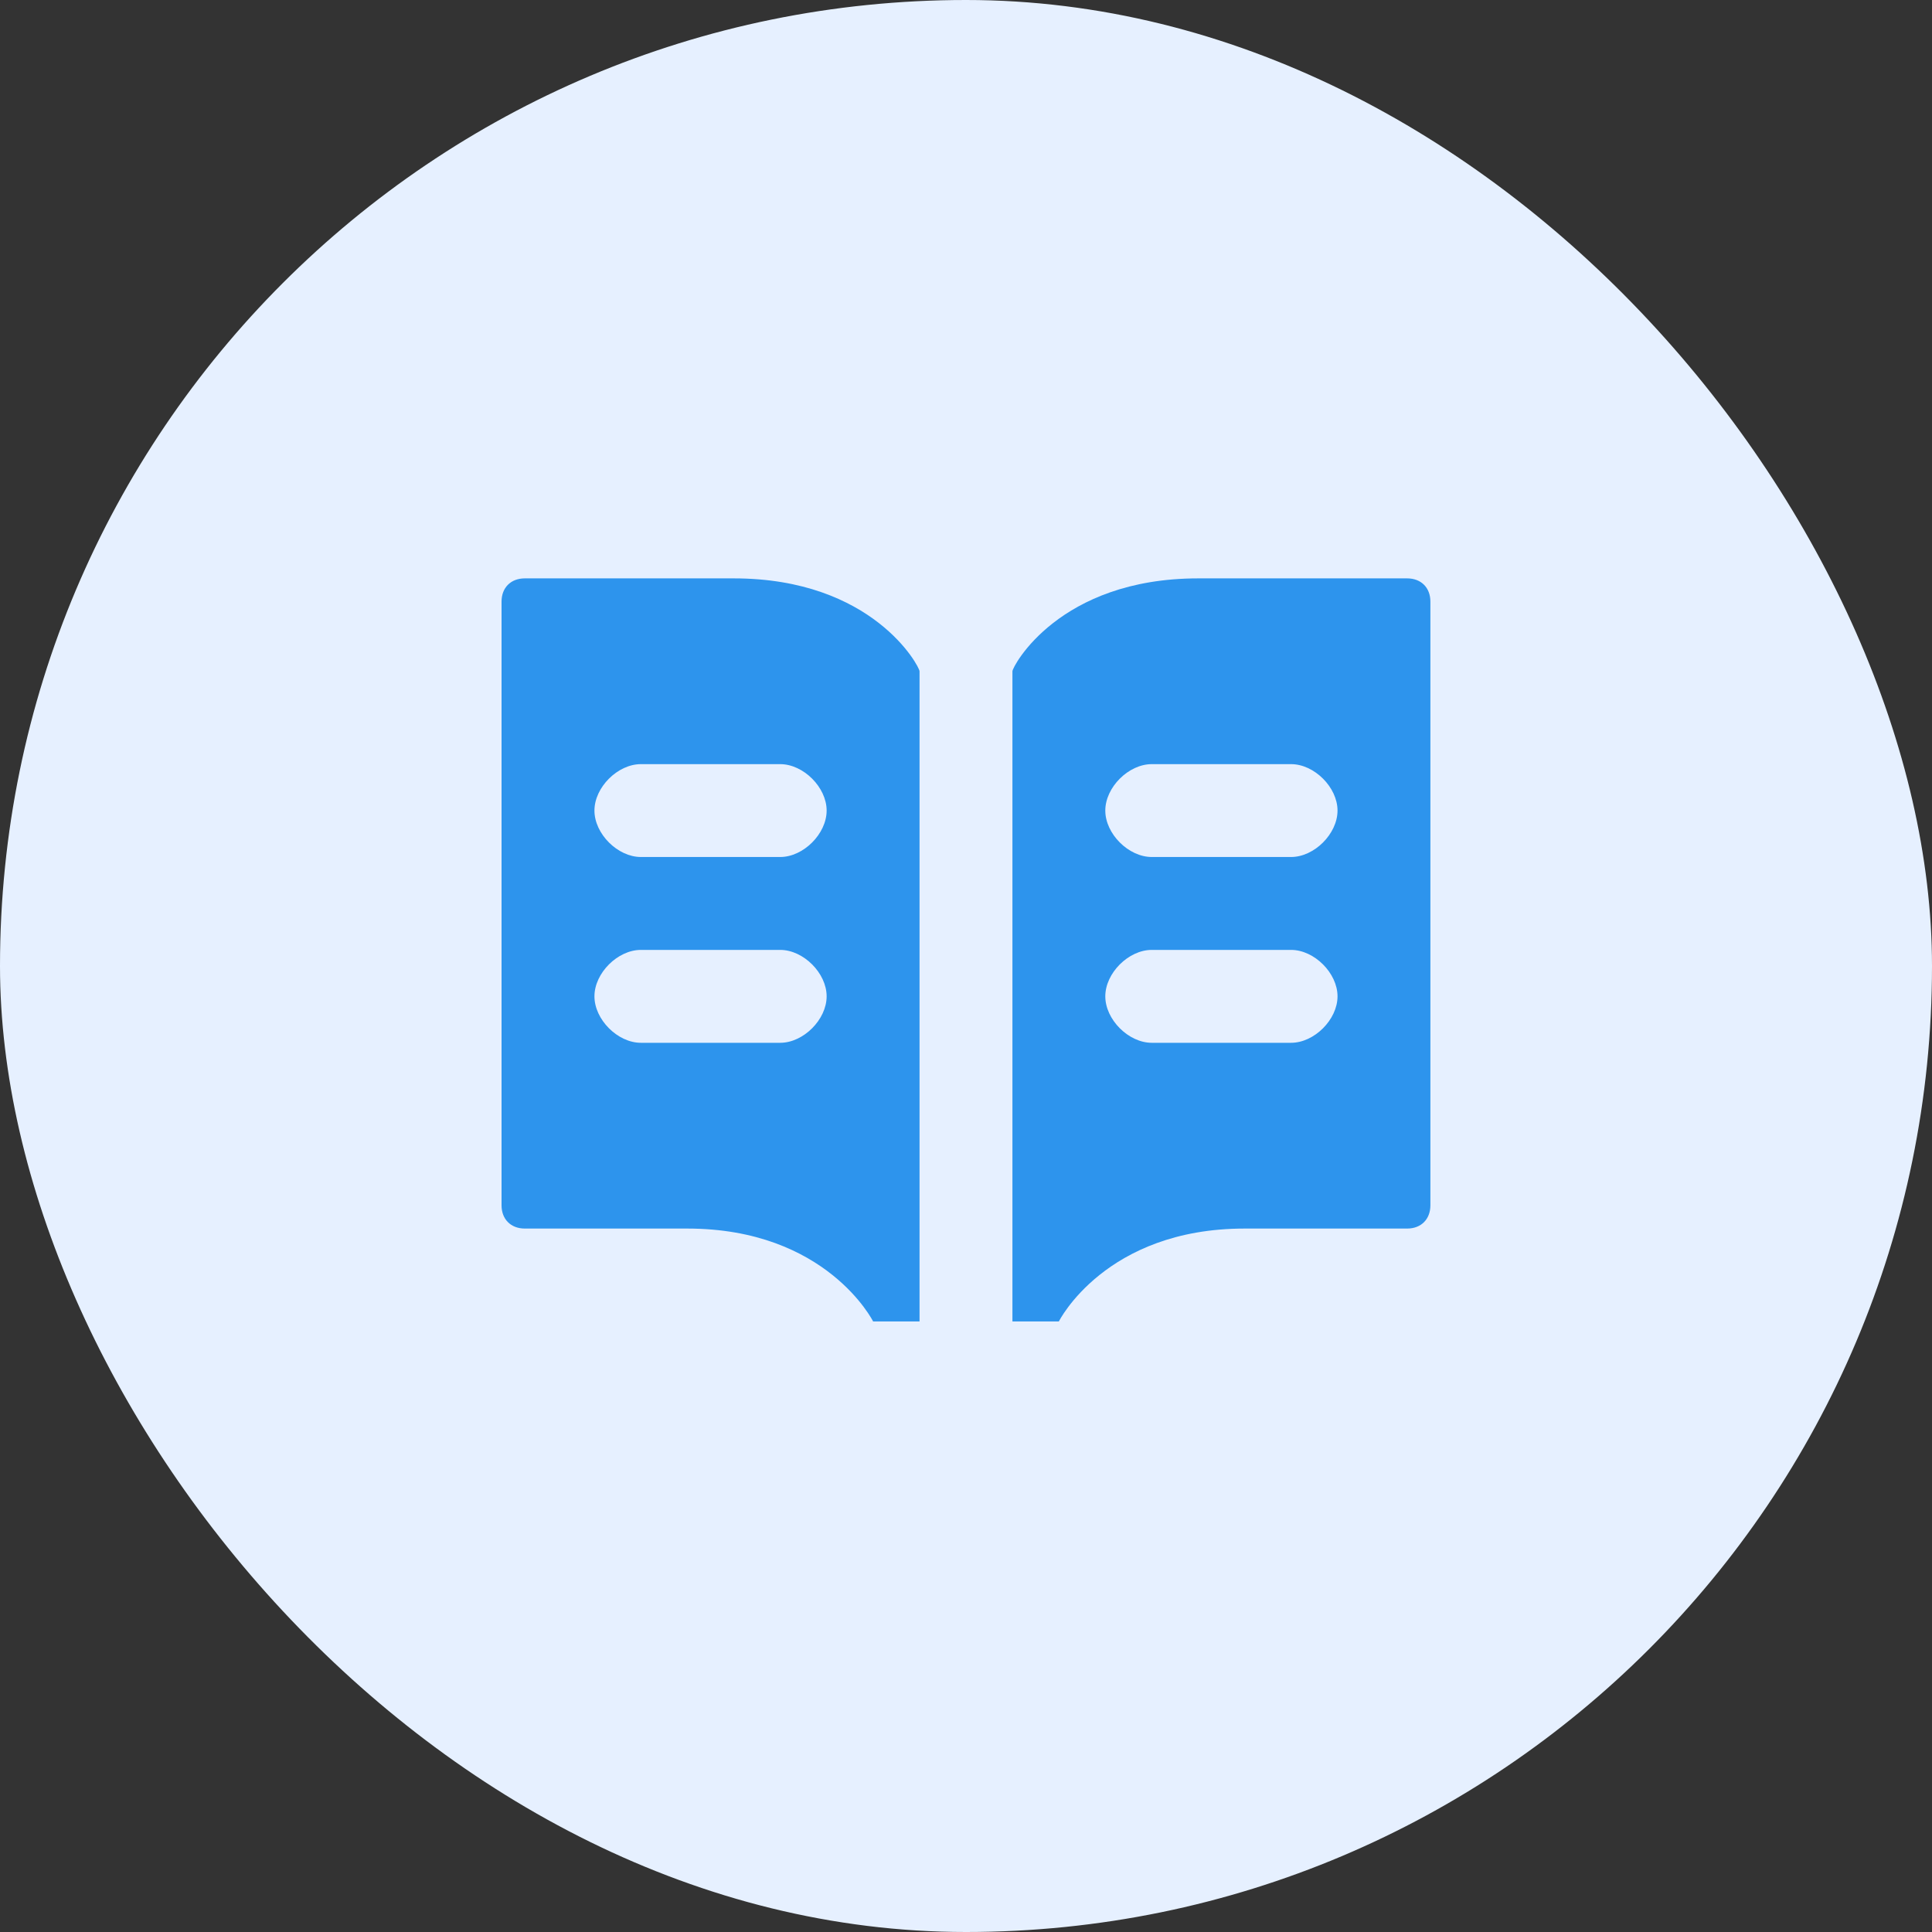 <svg width="60" height="60" viewBox="0 0 60 60" fill="none" xmlns="http://www.w3.org/2000/svg">
<rect x="0" y="0" width="60" height="60" fill="#333333" stroke="none"/>
<rect width="60" height="60" rx="30" fill="#E6F0FF"/>
<g clip-path="url(#clip0_3444_4371)">
<path d="M22.788 17.962H16.297C15.865 17.962 15.576 18.25 15.576 18.683V37.433C15.576 37.865 15.865 38.154 16.297 38.154H21.345C25.672 38.154 27.115 41.038 27.115 41.038H28.557V20.846C28.557 20.702 27.115 17.962 22.788 17.962ZM24.23 32.385H19.903C19.182 32.385 18.461 31.663 18.461 30.942C18.461 30.221 19.182 29.5 19.903 29.5H24.23C24.951 29.5 25.672 30.221 25.672 30.942C25.672 31.663 24.951 32.385 24.23 32.385ZM24.23 26.615H19.903C19.182 26.615 18.461 25.894 18.461 25.173C18.461 24.452 19.182 23.731 19.903 23.731H24.23C24.951 23.731 25.672 24.452 25.672 25.173C25.672 25.894 24.951 26.615 24.23 26.615ZM31.442 20.846V41.038H32.884C32.884 41.038 34.326 38.154 38.653 38.154H43.701C44.134 38.154 44.422 37.865 44.422 37.433V18.683C44.422 18.25 44.134 17.962 43.701 17.962H37.211C32.884 17.962 31.442 20.702 31.442 20.846ZM34.326 30.942C34.326 30.221 35.047 29.5 35.769 29.5H40.095C40.817 29.5 41.538 30.221 41.538 30.942C41.538 31.663 40.817 32.385 40.095 32.385H35.769C35.047 32.385 34.326 31.663 34.326 30.942ZM34.326 25.173C34.326 24.452 35.047 23.731 35.769 23.731H40.095C40.817 23.731 41.538 24.452 41.538 25.173C41.538 25.894 40.817 26.615 40.095 26.615H35.769C35.047 26.615 34.326 25.894 34.326 25.173Z" fill="#2D94ED"/>
</g>
<defs>
<clipPath id="clip0_3444_4371">
<rect width="30" height="25" fill="white" transform="translate(15 17)"/>
</clipPath>
</defs>
</svg>
